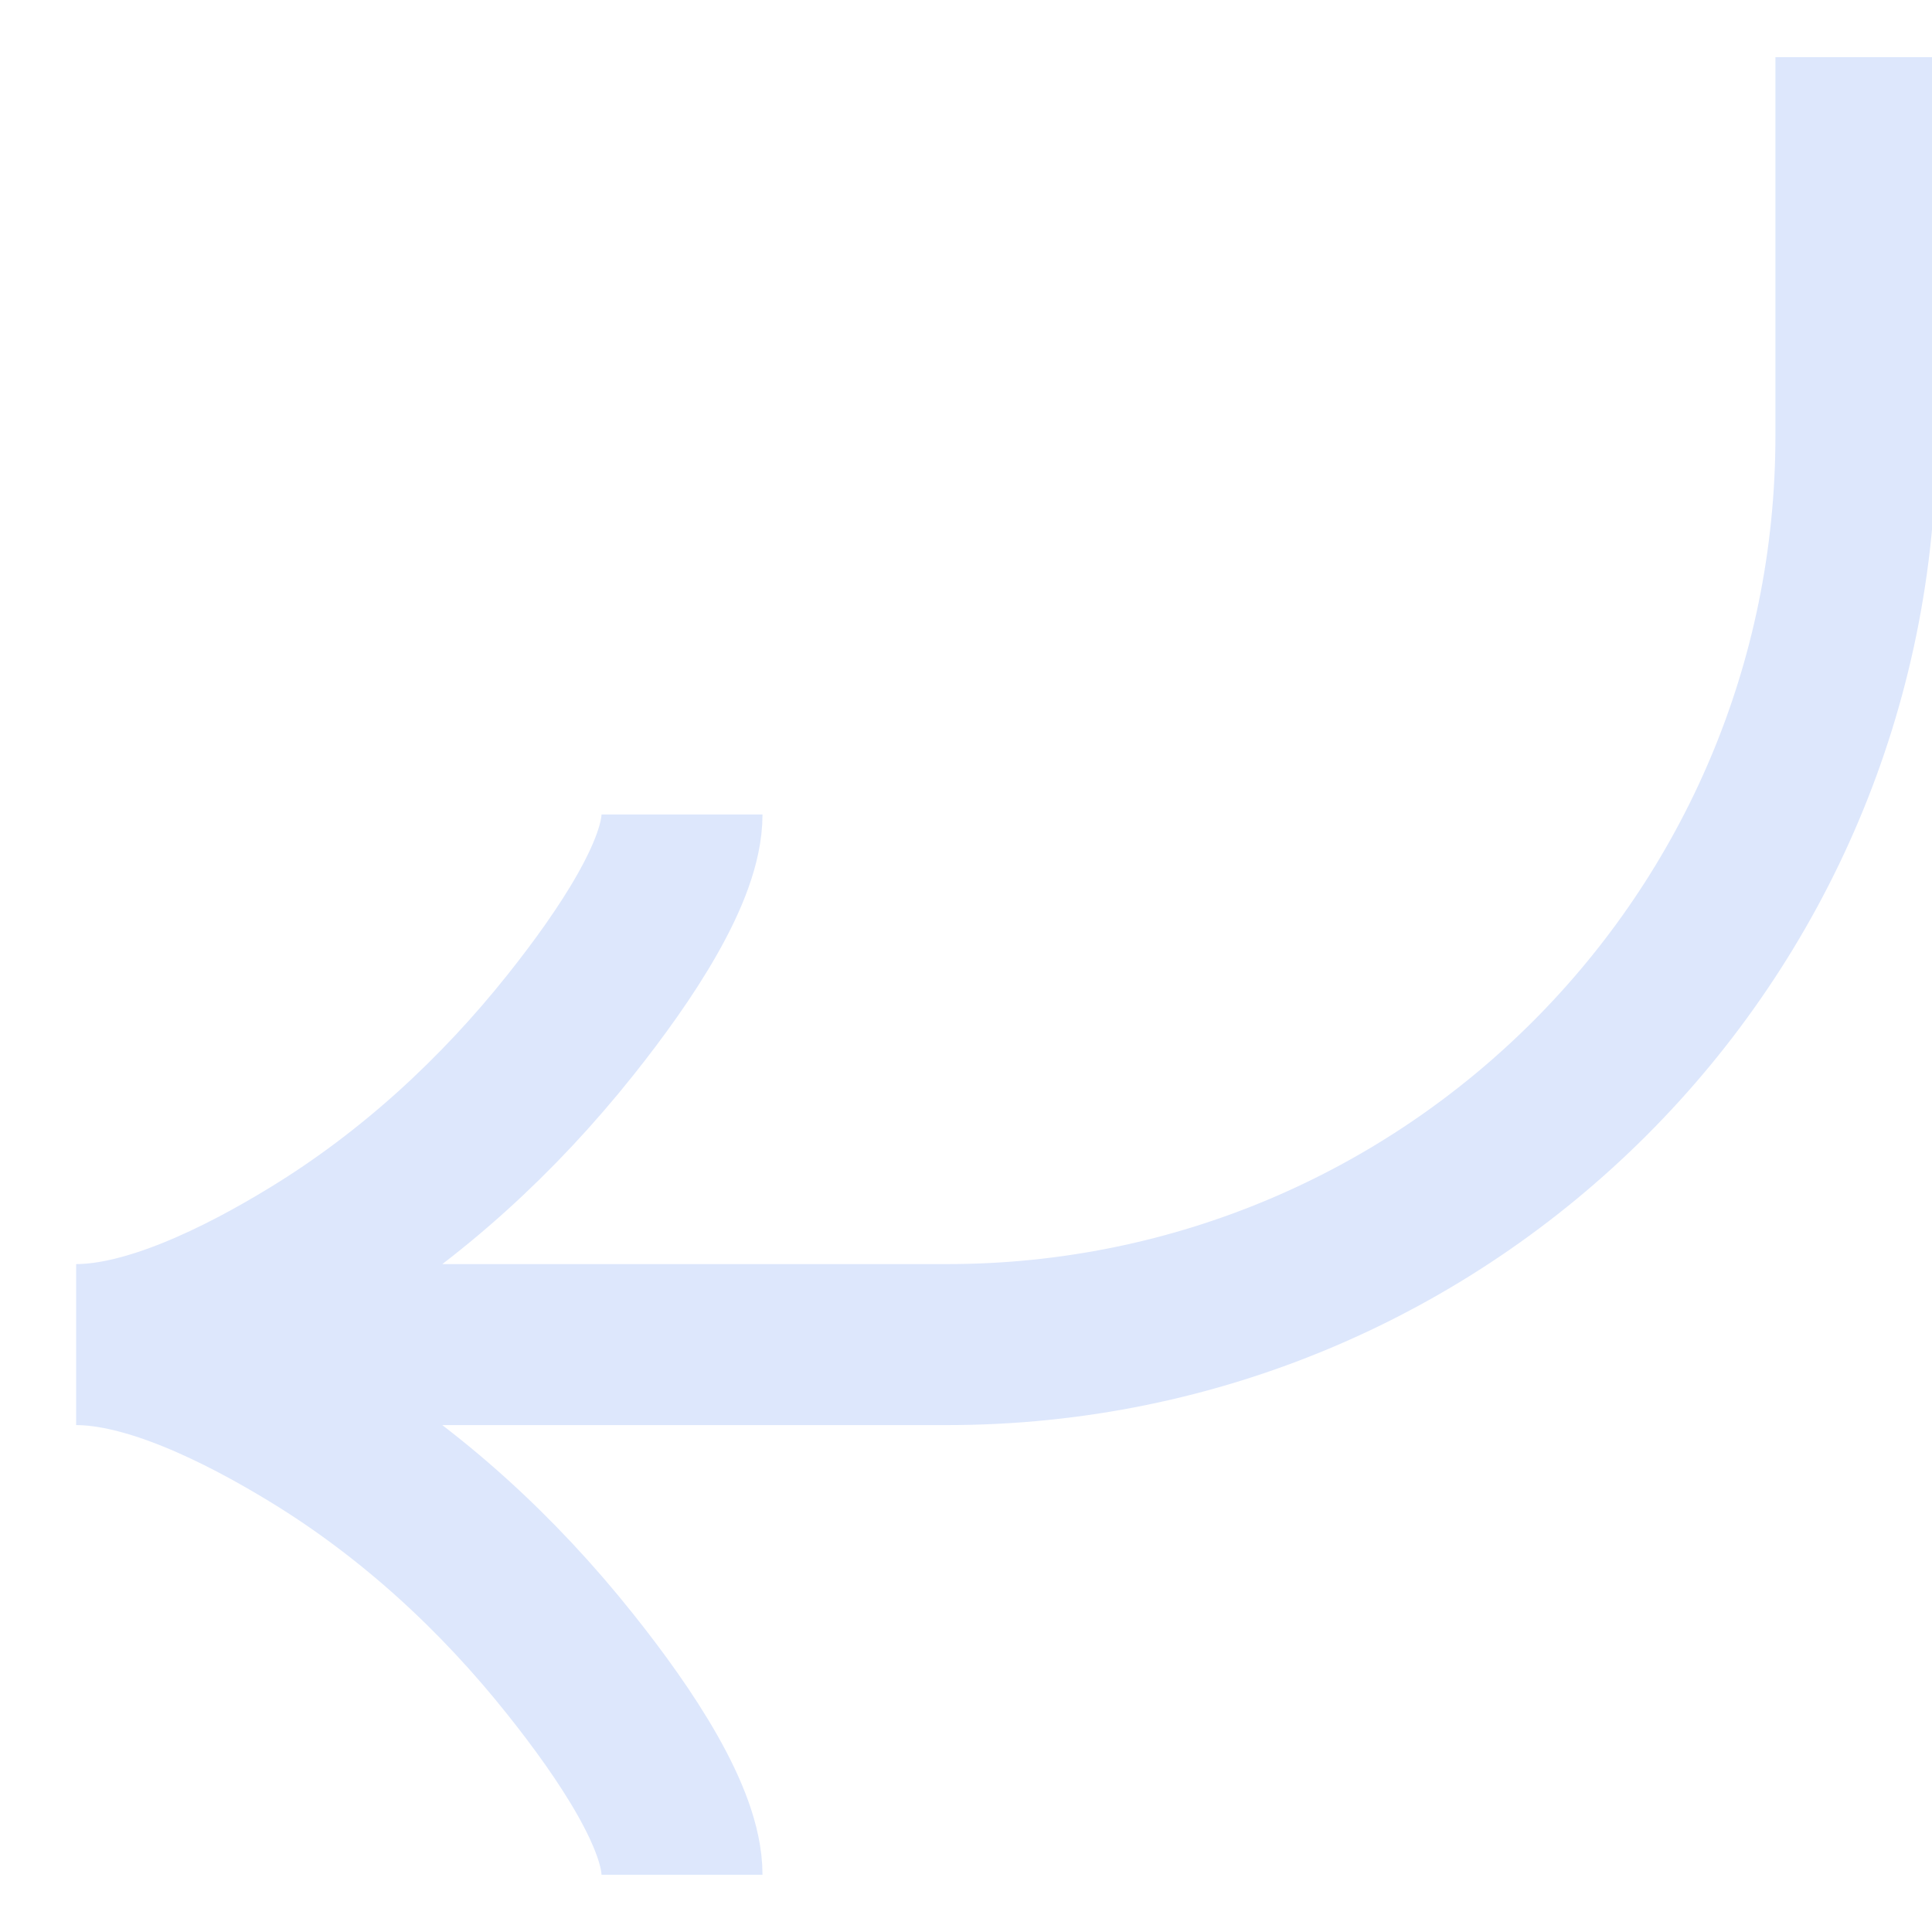 <svg width="24" height="24" viewBox="0 0 24 24" fill="none" xmlns="http://www.w3.org/2000/svg">
<g clip-path="url(#clip0_1200_5170)">
<path d="M8.472 23.289C8.472 22.591 7.783 21.549 7.085 20.674C6.187 19.545 5.115 18.56 3.885 17.808C2.963 17.244 1.845 16.703 0.946 16.703M0.946 16.703C1.845 16.703 2.964 16.163 3.885 15.599C5.115 14.846 6.187 13.861 7.085 12.734C7.783 11.858 8.472 10.814 8.472 10.118M0.946 16.703L11.765 16.703C18 16.703 23.055 11.649 23.055 5.414L23.055 0.71" stroke="#DDE7FC" stroke-width="2"/>
</g>
<defs>
<clipPath id="clip0_1200_5170">
<rect width="24" height="24" fill="white" transform="translate(24 24) rotate(-180)"/>
</clipPath>
</defs>
</svg>
